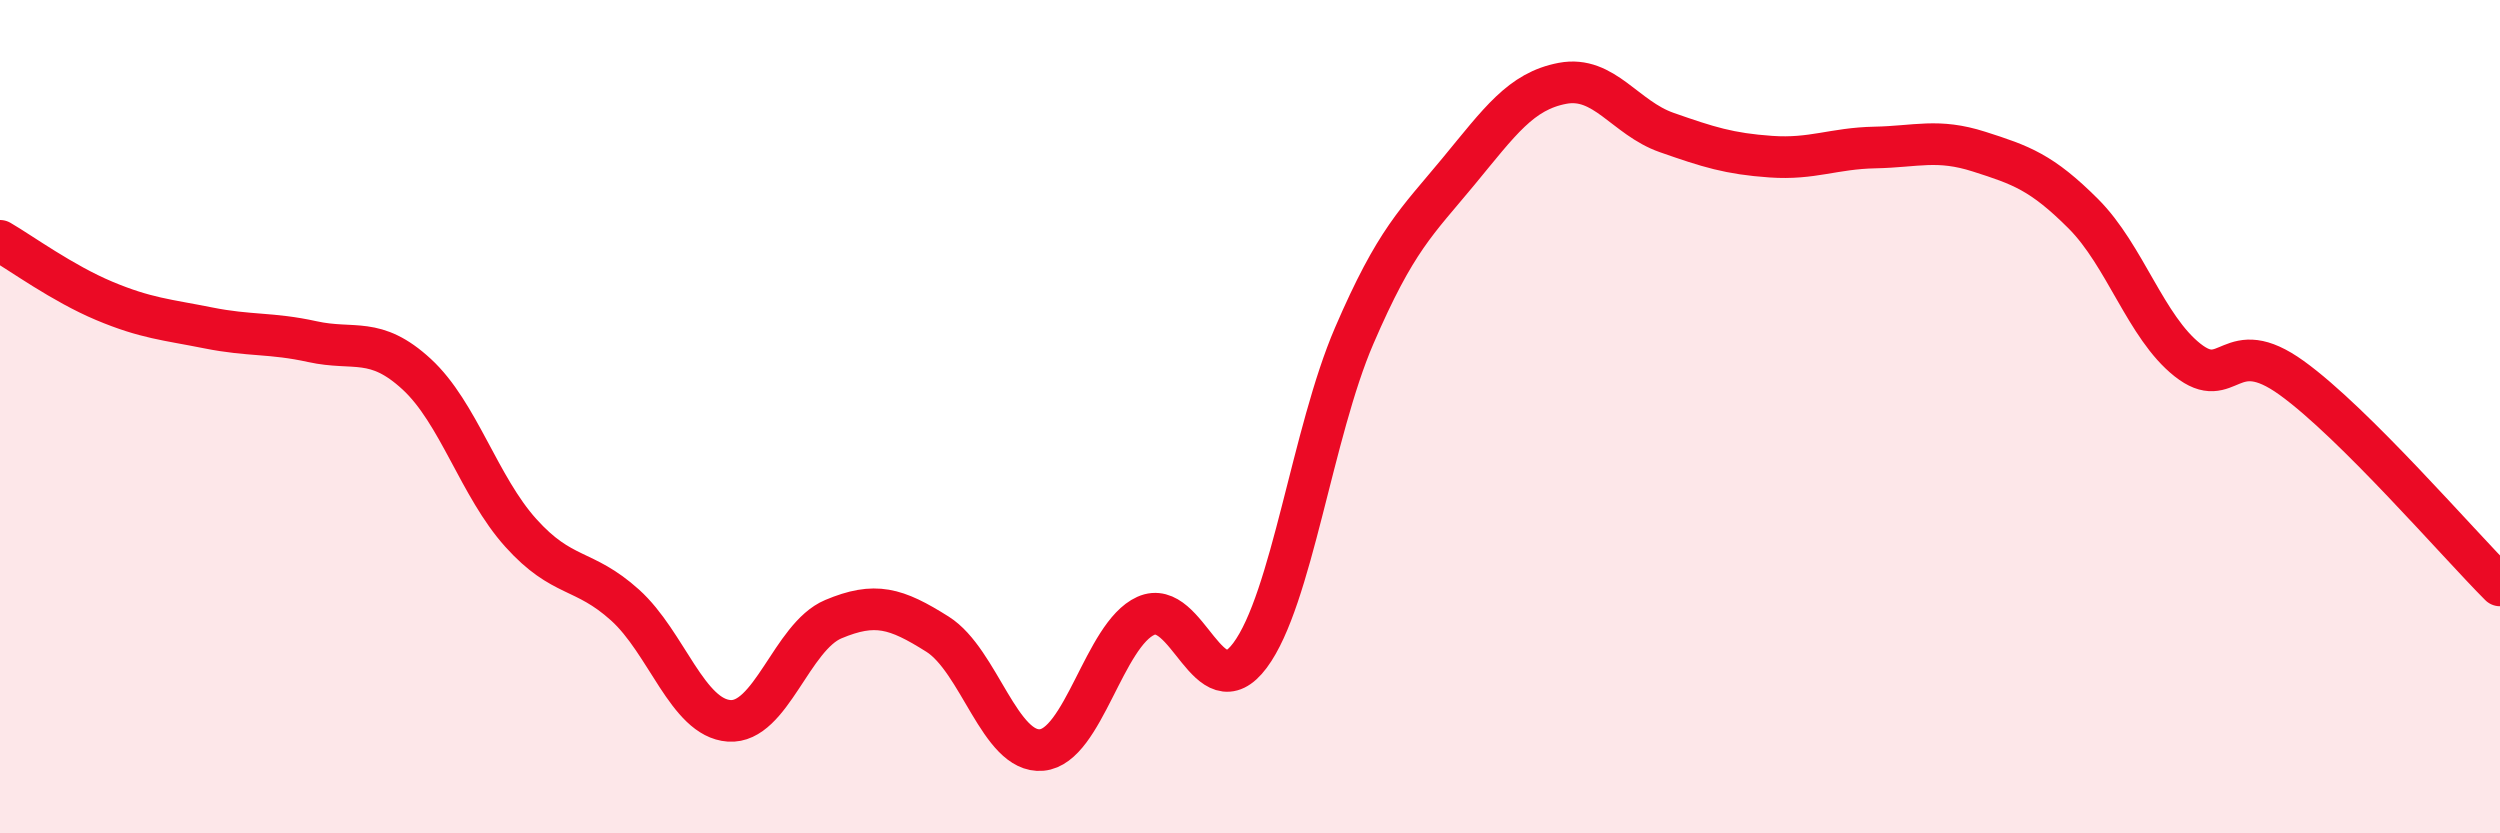 
    <svg width="60" height="20" viewBox="0 0 60 20" xmlns="http://www.w3.org/2000/svg">
      <path
        d="M 0,5.78 C 0.5,6.07 1.5,6.8 2.5,7.22 C 3.5,7.64 4,7.67 5,7.87 C 6,8.07 6.5,7.98 7.5,8.2 C 8.5,8.42 9,8.06 10,8.98 C 11,9.9 11.5,11.68 12.5,12.79 C 13.5,13.9 14,13.62 15,14.52 C 16,15.42 16.5,17.23 17.5,17.3 C 18.5,17.37 19,15.28 20,14.86 C 21,14.44 21.5,14.59 22.5,15.22 C 23.5,15.85 24,18.09 25,18 C 26,17.91 26.5,15.23 27.5,14.78 C 28.5,14.33 29,17.07 30,15.73 C 31,14.39 31.5,10.38 32.5,8.06 C 33.5,5.74 34,5.33 35,4.12 C 36,2.91 36.5,2.19 37.5,2 C 38.5,1.81 39,2.83 40,3.18 C 41,3.53 41.5,3.69 42.5,3.76 C 43.5,3.83 44,3.56 45,3.54 C 46,3.52 46.5,3.32 47.5,3.64 C 48.5,3.96 49,4.13 50,5.13 C 51,6.13 51.5,7.85 52.5,8.64 C 53.5,9.43 53.5,7.99 55,9.07 C 56.5,10.15 59,13.05 60,14.05L60 20L0 20Z"
        fill="#EB0A25"
        opacity="0.1"
        stroke-linecap="round"
        stroke-linejoin="round"
      />
      <path
        d="M 0,5.78 C 0.5,6.07 1.5,6.8 2.5,7.22 C 3.5,7.64 4,7.67 5,7.87 C 6,8.07 6.5,7.98 7.5,8.2 C 8.5,8.42 9,8.06 10,8.98 C 11,9.9 11.5,11.68 12.5,12.79 C 13.5,13.9 14,13.62 15,14.52 C 16,15.42 16.5,17.23 17.5,17.3 C 18.5,17.37 19,15.28 20,14.86 C 21,14.44 21.5,14.59 22.5,15.22 C 23.5,15.85 24,18.09 25,18 C 26,17.91 26.5,15.23 27.5,14.78 C 28.5,14.33 29,17.07 30,15.73 C 31,14.39 31.5,10.38 32.5,8.06 C 33.5,5.74 34,5.33 35,4.12 C 36,2.91 36.5,2.19 37.5,2 C 38.5,1.81 39,2.83 40,3.18 C 41,3.53 41.5,3.69 42.5,3.76 C 43.5,3.83 44,3.56 45,3.54 C 46,3.52 46.5,3.32 47.5,3.64 C 48.5,3.96 49,4.13 50,5.13 C 51,6.13 51.5,7.85 52.5,8.64 C 53.5,9.43 53.5,7.99 55,9.07 C 56.5,10.15 59,13.05 60,14.05"
        stroke="#EB0A25"
        stroke-width="1"
        fill="none"
        stroke-linecap="round"
        stroke-linejoin="round"
      />
    </svg>
  